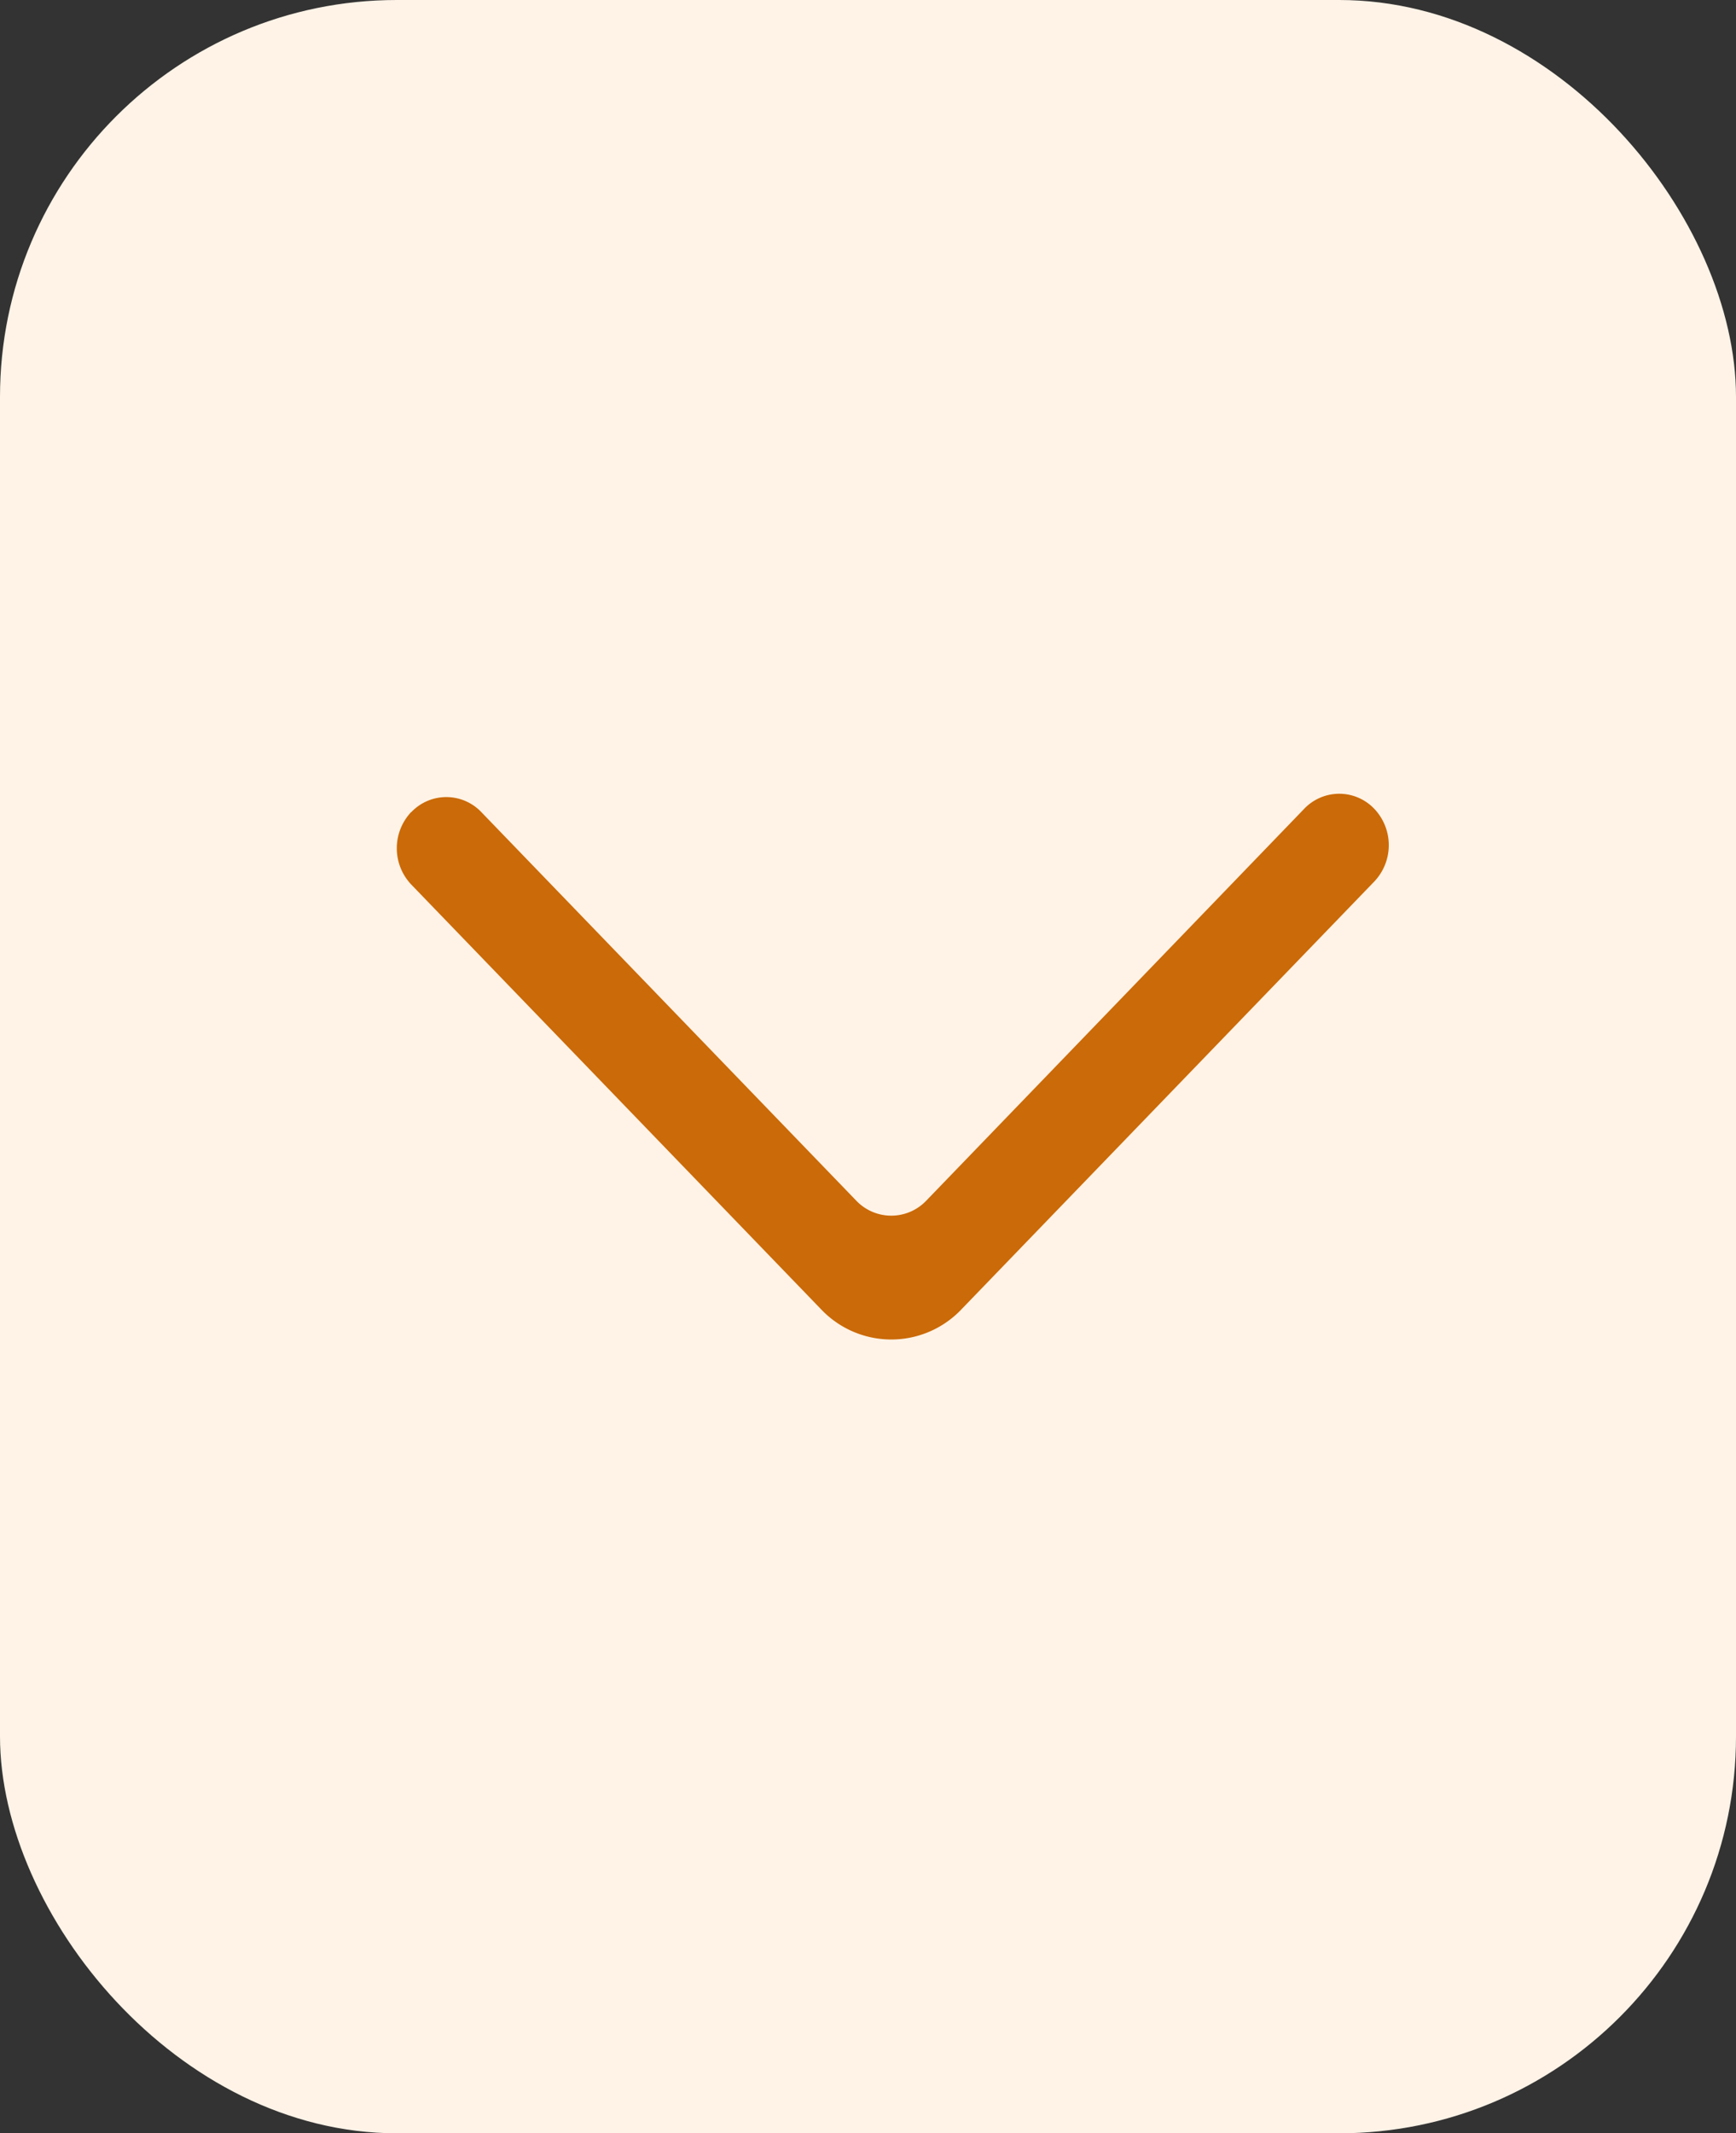 <svg xmlns="http://www.w3.org/2000/svg" width="35" height="43" viewBox="0 0 35 43">
  <rect x="0" y="0" width="35" height="43" fill="#333333" stroke="none"/>
  <g id="seta-clara" transform="translate(-601 -1915)">
    <rect id="Retângulo_47" data-name="Retângulo 47" width="35" height="43" rx="8" transform="translate(601 1915)" fill="#fff3e7"/>
    <path id="_4061ae42c2ab44582b7565ffc5a9f3ec" data-name="4061ae42c2ab44582b7565ffc5a9f3ec" d="M10.634.292a1.063,1.063,0,0,0-1.464,0L.607,8.556a1.95,1.95,0,0,0,0,2.827l8.625,8.325a1.065,1.065,0,0,0,1.454.01.975.975,0,0,0,.01-1.425L2.8,10.676a.975.975,0,0,1,0-1.414l7.83-7.557a.974.974,0,0,0,0-1.413" transform="translate(609 1942) rotate(-90)" fill="#cb6a08" fill-rule="evenodd"/>
  </g>
</svg>
